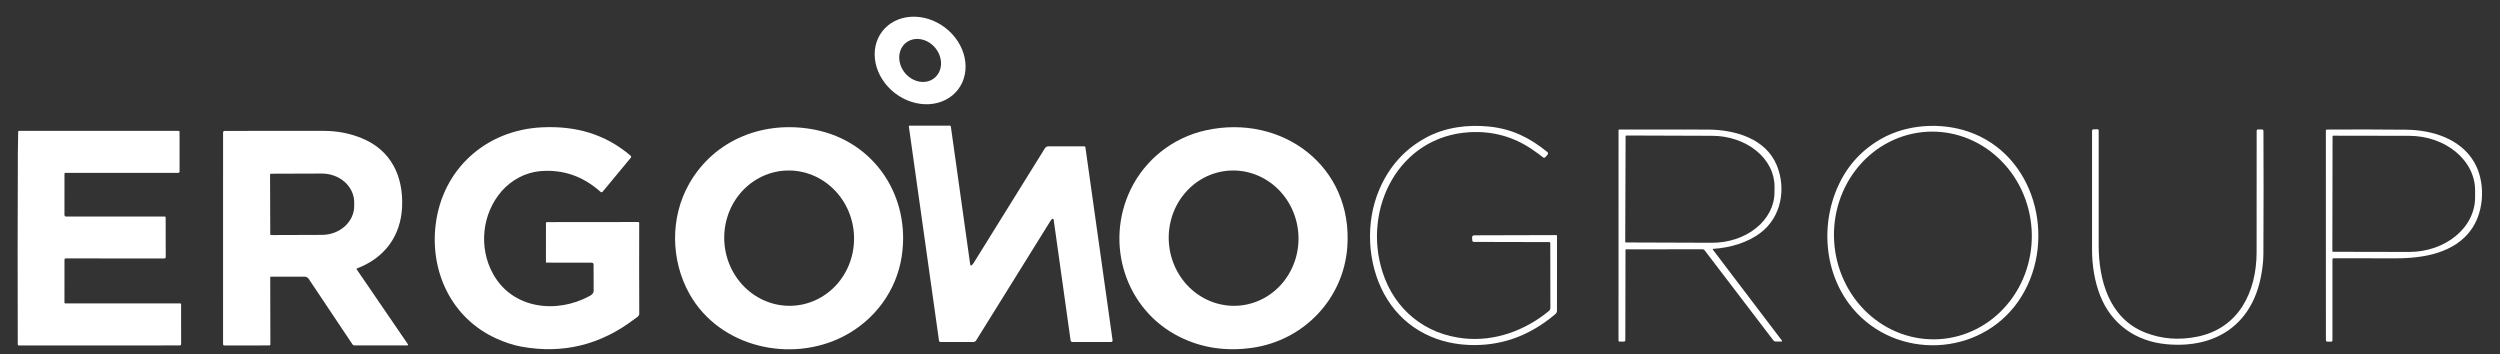 <svg xmlns="http://www.w3.org/2000/svg" width="134" height="19" viewBox="0 0 134 19" fill="none"><rect x="0" y="0" width="134" height="19" fill="#333333" stroke="none"/><path d="M51.35 4.8C51.173 5.03 50.946 5.218 50.68 5.352C50.415 5.487 50.117 5.566 49.803 5.584C49.489 5.602 49.166 5.559 48.852 5.458C48.538 5.357 48.239 5.2 47.972 4.995C47.706 4.791 47.476 4.543 47.298 4.265C47.119 3.988 46.994 3.687 46.931 3.38C46.867 3.072 46.866 2.764 46.927 2.473C46.988 2.181 47.111 1.913 47.287 1.683C47.464 1.452 47.692 1.264 47.957 1.13C48.222 0.995 48.52 0.917 48.834 0.899C49.148 0.88 49.471 0.923 49.785 1.024C50.099 1.125 50.398 1.282 50.665 1.487C50.931 1.692 51.161 1.94 51.34 2.217C51.518 2.494 51.643 2.795 51.707 3.103C51.77 3.41 51.772 3.719 51.71 4.01C51.649 4.301 51.527 4.569 51.35 4.8ZM50.088 4.179C50.195 4.091 50.281 3.98 50.341 3.852C50.401 3.724 50.435 3.581 50.439 3.432C50.443 3.283 50.419 3.13 50.366 2.982C50.314 2.835 50.235 2.695 50.134 2.572C49.93 2.323 49.648 2.154 49.351 2.103C49.054 2.052 48.766 2.123 48.55 2.3C48.443 2.387 48.356 2.499 48.296 2.627C48.236 2.755 48.203 2.898 48.198 3.047C48.194 3.196 48.219 3.349 48.271 3.496C48.323 3.644 48.402 3.783 48.503 3.907C48.707 4.156 48.989 4.325 49.286 4.376C49.583 4.427 49.871 4.356 50.088 4.179Z" fill="white"></path><path d="M52.075 14.221C52.118 14.188 52.155 14.148 52.184 14.101C53.461 12.046 54.735 9.995 56.006 7.949C56.025 7.917 56.053 7.891 56.085 7.873C56.118 7.855 56.154 7.845 56.192 7.845L58.112 7.842C58.151 7.842 58.172 7.861 58.178 7.899L59.634 18.236C59.636 18.248 59.635 18.26 59.632 18.271C59.629 18.283 59.623 18.293 59.615 18.302C59.608 18.311 59.598 18.318 59.587 18.323C59.577 18.328 59.565 18.33 59.553 18.33L57.48 18.331C57.456 18.331 57.434 18.323 57.416 18.307C57.399 18.292 57.387 18.271 57.384 18.247L56.476 11.77C56.475 11.762 56.472 11.754 56.467 11.748C56.462 11.741 56.456 11.736 56.448 11.732C56.441 11.729 56.433 11.727 56.425 11.728C56.417 11.728 56.409 11.731 56.402 11.735C56.369 11.756 56.342 11.784 56.32 11.817C55.001 13.937 53.668 16.079 52.323 18.244C52.306 18.27 52.283 18.293 52.255 18.308C52.228 18.323 52.197 18.331 52.166 18.331H50.41C50.391 18.331 50.373 18.324 50.358 18.311C50.343 18.299 50.334 18.281 50.331 18.262L48.714 6.777C48.714 6.771 48.714 6.766 48.715 6.761C48.717 6.756 48.72 6.751 48.723 6.747C48.727 6.743 48.731 6.74 48.736 6.738C48.74 6.736 48.745 6.735 48.751 6.735L50.913 6.734C50.925 6.734 50.938 6.739 50.948 6.747C50.957 6.755 50.964 6.767 50.965 6.779L52.005 14.191C52.006 14.199 52.009 14.206 52.014 14.212C52.018 14.219 52.025 14.223 52.032 14.226C52.039 14.229 52.047 14.23 52.054 14.229C52.062 14.228 52.069 14.225 52.075 14.221Z" fill="white"></path><path d="M83.04 12.976L79.014 12.967C78.949 12.967 78.915 12.935 78.912 12.87L78.904 12.725C78.904 12.71 78.906 12.696 78.911 12.682C78.916 12.669 78.924 12.656 78.934 12.646C78.944 12.636 78.956 12.627 78.969 12.621C78.982 12.616 78.996 12.613 79.011 12.613L83.419 12.601C83.428 12.601 83.438 12.605 83.445 12.612C83.451 12.618 83.455 12.628 83.455 12.637L83.454 16.65C83.454 16.723 83.426 16.784 83.371 16.831C81.98 18.017 80.422 18.569 78.697 18.488C76.761 18.397 75.106 17.444 74.188 15.752C73.287 14.094 73.184 11.923 73.922 10.18C74.452 8.929 75.291 7.994 76.439 7.375C77.466 6.821 78.657 6.666 79.823 6.785C81.038 6.908 81.992 7.38 82.925 8.138C82.986 8.188 82.991 8.243 82.938 8.303L82.84 8.416C82.797 8.464 82.75 8.468 82.699 8.428C82.524 8.291 82.343 8.158 82.156 8.03C81.143 7.332 80.018 7.017 78.78 7.086C74.976 7.297 73.011 11.187 74.106 14.59C74.752 16.594 76.379 17.929 78.502 18.142C80.122 18.305 81.741 17.721 83.012 16.676C83.071 16.629 83.1 16.569 83.1 16.497C83.099 15.347 83.098 14.191 83.095 13.029C83.095 13.015 83.09 13.001 83.079 12.991C83.069 12.981 83.055 12.976 83.04 12.976Z" fill="white"></path><path d="M105.477 7.046C109.075 8.256 110.257 12.78 108.359 15.878C106.442 19.008 102.011 19.379 99.543 16.796C97.807 14.978 97.506 12.163 98.546 9.922C99.042 8.851 99.807 8.023 100.84 7.437C102.214 6.658 104.015 6.554 105.477 7.046ZM103.943 18.179C104.638 18.137 105.317 17.951 105.942 17.632C106.567 17.314 107.125 16.869 107.585 16.322C108.045 15.776 108.397 15.14 108.622 14.449C108.847 13.759 108.939 13.028 108.895 12.298C108.85 11.568 108.669 10.854 108.362 10.195C108.055 9.537 107.627 8.949 107.104 8.463C106.581 7.977 105.973 7.603 105.314 7.363C104.655 7.123 103.958 7.021 103.263 7.064C102.568 7.106 101.888 7.292 101.263 7.611C100.638 7.929 100.08 8.374 99.62 8.92C99.16 9.467 98.808 10.103 98.583 10.794C98.359 11.484 98.266 12.215 98.311 12.945C98.355 13.675 98.536 14.389 98.844 15.047C99.151 15.705 99.578 16.294 100.101 16.78C100.624 17.266 101.232 17.64 101.892 17.88C102.551 18.12 103.248 18.222 103.943 18.179Z" fill="white"></path><path d="M31.816 14.175C31.816 14.163 31.814 14.15 31.809 14.139C31.804 14.127 31.797 14.117 31.788 14.108C31.78 14.099 31.769 14.092 31.757 14.087C31.746 14.082 31.733 14.079 31.721 14.079L29.29 14.077C29.282 14.077 29.275 14.074 29.27 14.069C29.265 14.064 29.262 14.057 29.262 14.05L29.264 11.952C29.264 11.921 29.28 11.905 29.311 11.905L34.213 11.9C34.226 11.9 34.238 11.905 34.247 11.914C34.256 11.923 34.261 11.935 34.261 11.948C34.256 13.491 34.257 15.116 34.264 16.824C34.264 16.89 34.222 16.951 34.139 17.007C34.09 17.04 34.054 17.065 34.031 17.084C32.201 18.486 30.175 18.985 27.953 18.581C27.514 18.501 27.056 18.352 26.578 18.133C24.207 17.044 23.041 14.575 23.352 12.034C23.718 9.058 26.046 6.97 29.044 6.825C30.834 6.739 32.421 7.169 33.801 8.346C33.817 8.359 33.827 8.378 33.829 8.398C33.831 8.419 33.825 8.439 33.811 8.455L32.3 10.277C32.294 10.285 32.286 10.291 32.277 10.296C32.268 10.301 32.258 10.303 32.248 10.304C32.237 10.305 32.227 10.304 32.217 10.3C32.208 10.297 32.199 10.292 32.191 10.285C31.247 9.44 30.168 9.069 28.956 9.173C28.171 9.241 27.41 9.648 26.892 10.242C25.836 11.454 25.637 13.268 26.437 14.697C27.487 16.575 29.856 16.828 31.616 15.858C31.734 15.792 31.822 15.717 31.82 15.572C31.815 15.078 31.814 14.613 31.816 14.175Z" fill="white"></path><path d="M45.226 18.02C42.407 19.484 38.569 18.63 36.955 15.752C35.949 13.956 35.91 11.661 36.939 9.85C38.3 7.456 40.983 6.426 43.664 6.95C46.895 7.582 48.821 10.549 48.332 13.744C48.049 15.59 46.882 17.161 45.226 18.02ZM42.576 16.382C43.032 16.347 43.476 16.219 43.883 16.004C44.29 15.79 44.651 15.494 44.948 15.134C45.244 14.773 45.469 14.355 45.609 13.902C45.75 13.45 45.803 12.973 45.767 12.498C45.693 11.539 45.257 10.647 44.554 10.019C43.851 9.39 42.94 9.077 42.02 9.148C41.564 9.183 41.12 9.311 40.714 9.526C40.307 9.74 39.945 10.036 39.648 10.396C39.352 10.757 39.127 11.175 38.987 11.627C38.846 12.08 38.793 12.557 38.829 13.032C38.903 13.991 39.339 14.883 40.042 15.511C40.745 16.14 41.657 16.453 42.576 16.382Z" fill="white"></path><path d="M64.631 6.985C68.712 6.084 72.528 8.91 72.216 13.236C72.016 16.012 69.895 18.239 67.136 18.64C65.721 18.844 64.418 18.65 63.227 18.057C60.308 16.604 59.206 13.05 60.599 10.163C61.377 8.549 62.87 7.373 64.631 6.985ZM66.387 16.383C67.307 16.316 68.161 15.87 68.762 15.143C69.363 14.417 69.661 13.47 69.59 12.511C69.52 11.551 69.087 10.658 68.386 10.027C67.686 9.396 66.776 9.08 65.856 9.147C64.936 9.215 64.081 9.661 63.481 10.387C62.88 11.113 62.582 12.06 62.653 13.02C62.723 13.979 63.156 14.873 63.856 15.504C64.557 16.134 65.467 16.451 66.387 16.383Z" fill="white"></path><path d="M112.574 15.854C112.268 15.086 112.135 14.217 112.134 13.391C112.133 11.412 112.132 9.283 112.134 7.006C112.134 6.987 112.141 6.968 112.155 6.955C112.168 6.941 112.187 6.933 112.206 6.933L112.421 6.929C112.466 6.929 112.489 6.951 112.489 6.998C112.491 9.042 112.491 11.085 112.489 13.126C112.486 15.021 113.051 17.061 114.981 17.825C115.861 18.172 116.794 18.246 117.78 18.045C120.002 17.592 120.948 15.644 120.954 13.533C120.959 11.537 120.96 9.364 120.957 7.012C120.957 6.963 120.982 6.938 121.031 6.938H121.232C121.291 6.938 121.321 6.968 121.321 7.027C121.331 9.12 121.33 11.317 121.318 13.617C121.316 13.987 121.272 14.396 121.183 14.842C120.669 17.451 118.707 18.691 116.118 18.449C114.496 18.298 113.185 17.395 112.574 15.854Z" fill="white"></path><path d="M91.837 13.338C91.832 13.339 91.826 13.341 91.822 13.344C91.817 13.347 91.813 13.351 91.811 13.356C91.809 13.361 91.808 13.367 91.808 13.372C91.809 13.378 91.811 13.383 91.814 13.387L95.5 18.24C95.534 18.285 95.522 18.308 95.466 18.308L95.198 18.308C95.134 18.309 95.084 18.284 95.045 18.234L91.361 13.408C91.35 13.393 91.337 13.382 91.32 13.374C91.304 13.366 91.286 13.362 91.268 13.362L87.159 13.363C87.15 13.363 87.141 13.366 87.135 13.373C87.129 13.379 87.126 13.387 87.126 13.396L87.117 18.23C87.117 18.281 87.091 18.307 87.041 18.308L86.822 18.31C86.775 18.311 86.752 18.288 86.752 18.24L86.754 6.967C86.754 6.961 86.756 6.954 86.761 6.95C86.765 6.945 86.771 6.943 86.778 6.943C88.379 6.939 89.965 6.94 91.538 6.945C92.979 6.951 94.632 7.414 95.231 8.85C95.748 10.09 95.488 11.618 94.378 12.468C93.658 13.018 92.73 13.278 91.837 13.338ZM87.132 7.303L87.112 12.957C87.112 12.968 87.116 12.978 87.124 12.985C87.131 12.992 87.141 12.996 87.151 12.996L91.755 13.012C92.643 13.015 93.496 12.732 94.125 12.226C94.755 11.72 95.11 11.032 95.113 10.313L95.115 10.002C95.116 9.645 95.031 9.293 94.863 8.963C94.696 8.634 94.451 8.334 94.14 8.081C93.83 7.828 93.462 7.627 93.056 7.49C92.65 7.352 92.215 7.28 91.775 7.279L87.171 7.263C87.161 7.263 87.151 7.268 87.144 7.275C87.136 7.282 87.132 7.292 87.132 7.303Z" fill="white"></path><path d="M125.019 13.911V18.241C125.019 18.289 124.995 18.313 124.947 18.313H124.763C124.699 18.313 124.668 18.282 124.668 18.219L124.666 6.986C124.666 6.975 124.67 6.965 124.678 6.957C124.686 6.949 124.696 6.945 124.707 6.945C126.068 6.935 127.488 6.938 128.969 6.952C130.359 6.966 131.886 7.432 132.618 8.695C133.218 9.727 133.17 11.255 132.5 12.247C131.601 13.577 129.867 13.851 128.391 13.846C127.301 13.843 126.199 13.841 125.086 13.843C125.041 13.843 125.019 13.866 125.019 13.911ZM125.025 7.309L125.014 13.46C125.014 13.465 125.015 13.469 125.017 13.474C125.019 13.478 125.021 13.482 125.025 13.486C125.028 13.489 125.032 13.492 125.037 13.494C125.041 13.495 125.046 13.496 125.051 13.496L129.122 13.504C129.587 13.505 130.047 13.43 130.477 13.284C130.906 13.138 131.296 12.923 131.625 12.653C131.954 12.382 132.216 12.061 132.394 11.707C132.572 11.353 132.664 10.973 132.665 10.59V10.205C132.666 9.431 132.295 8.688 131.632 8.14C130.97 7.591 130.071 7.282 129.133 7.28L125.062 7.273C125.052 7.273 125.043 7.277 125.036 7.284C125.029 7.29 125.025 7.3 125.025 7.309Z" fill="white"></path><path d="M3.518 13.851C3.502 13.851 3.486 13.857 3.474 13.869C3.463 13.88 3.456 13.896 3.456 13.912L3.455 16.219C3.455 16.248 3.47 16.263 3.499 16.263H9.652C9.688 16.263 9.707 16.281 9.707 16.317L9.708 18.436C9.708 18.488 9.682 18.515 9.629 18.515L1.01 18.517C0.995 18.517 0.98 18.511 0.969 18.5C0.959 18.489 0.952 18.475 0.952 18.459C0.942 15.049 0.943 11.637 0.957 8.223C0.958 7.842 0.964 7.457 0.974 7.068C0.975 7.033 0.992 7.016 1.028 7.016L9.569 7.014C9.584 7.014 9.597 7.02 9.608 7.03C9.618 7.04 9.624 7.054 9.624 7.068L9.625 9.196C9.625 9.215 9.617 9.232 9.604 9.245C9.591 9.258 9.574 9.265 9.555 9.265L3.498 9.265C3.487 9.265 3.476 9.269 3.468 9.277C3.46 9.285 3.456 9.295 3.456 9.306L3.455 11.521C3.455 11.533 3.457 11.544 3.462 11.555C3.466 11.565 3.472 11.575 3.481 11.582C3.489 11.591 3.498 11.597 3.509 11.601C3.52 11.606 3.531 11.608 3.542 11.608L8.827 11.606C8.834 11.606 8.841 11.607 8.847 11.61C8.853 11.613 8.859 11.617 8.864 11.621C8.869 11.626 8.872 11.632 8.875 11.638C8.878 11.645 8.879 11.651 8.879 11.658L8.883 13.775C8.883 13.796 8.874 13.816 8.86 13.831C8.845 13.845 8.825 13.854 8.804 13.854L3.518 13.851Z" fill="white"></path><path d="M19.12 14.44L21.857 18.442C21.891 18.49 21.878 18.515 21.818 18.515L19.008 18.515C18.984 18.515 18.961 18.51 18.94 18.498C18.919 18.487 18.902 18.471 18.889 18.452L16.545 14.946C16.521 14.91 16.488 14.88 16.45 14.86C16.412 14.839 16.369 14.829 16.326 14.829H14.524C14.498 14.829 14.484 14.842 14.484 14.868L14.492 18.451C14.492 18.494 14.47 18.515 14.428 18.515L12.021 18.516C12.004 18.516 11.987 18.51 11.975 18.497C11.963 18.485 11.956 18.469 11.956 18.452L11.957 7.101C11.957 7.08 11.966 7.059 11.981 7.043C11.996 7.028 12.017 7.019 12.039 7.019C13.726 7.013 15.506 7.011 17.377 7.016C18.084 7.017 18.759 7.149 19.399 7.411C20.972 8.057 21.632 9.458 21.551 11.115C21.474 12.656 20.61 13.832 19.137 14.385C19.132 14.387 19.128 14.39 19.124 14.394C19.12 14.398 19.117 14.403 19.116 14.408C19.114 14.413 19.113 14.419 19.114 14.424C19.115 14.43 19.117 14.435 19.12 14.44ZM14.475 9.364L14.486 12.548C14.486 12.562 14.492 12.575 14.502 12.584C14.511 12.594 14.525 12.599 14.538 12.599L17.254 12.59C17.482 12.589 17.708 12.549 17.919 12.47C18.129 12.392 18.32 12.277 18.481 12.133C18.641 11.989 18.769 11.818 18.855 11.63C18.942 11.442 18.986 11.241 18.985 11.038V10.841C18.984 10.431 18.799 10.039 18.473 9.75C18.146 9.461 17.704 9.3 17.243 9.302L14.527 9.311C14.52 9.311 14.514 9.312 14.507 9.315C14.501 9.317 14.495 9.321 14.49 9.326C14.485 9.331 14.482 9.337 14.479 9.343C14.476 9.35 14.475 9.357 14.475 9.364Z" fill="white"></path></svg>